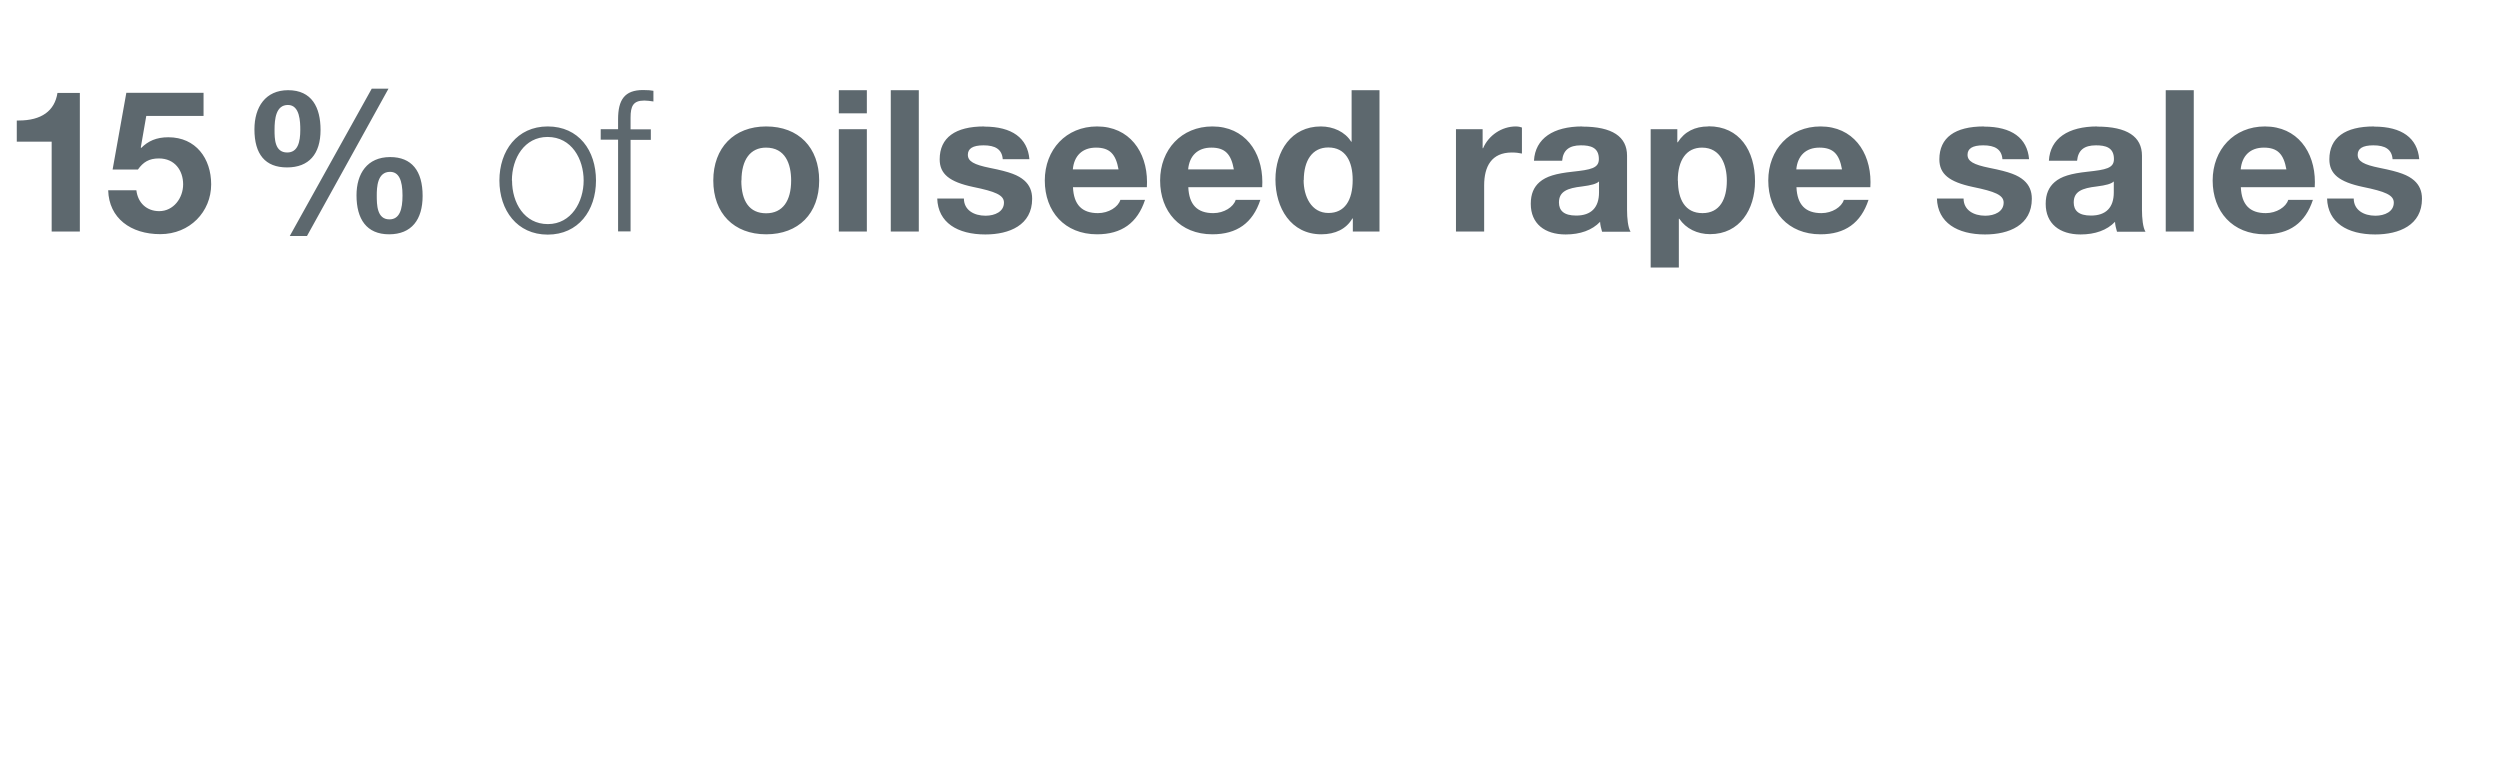 <?xml version="1.0" encoding="UTF-8"?><svg width="640px" height="195px" id="a" xmlns="http://www.w3.org/2000/svg" viewBox="0 0 164 50"><defs><style>.cls-1{fill:#5d686e;stroke-width:0px;}</style></defs><path class="cls-1" d="M155.77,8.3c-1.88,0-2.92.73-2.92,2.16,0,.96.64,1.48,2.2,1.81,1.46.3,2.03.53,2.03,1.03,0,.59-.59.86-1.21.86-.77,0-1.42-.38-1.42-1.13h-1.75c.05,1.58,1.32,2.36,3.16,2.36,1.57,0,3.07-.61,3.07-2.34,0-.51-.17-.9-.52-1.21-.4-.34-.9-.55-2.26-.82-1.04-.21-1.44-.43-1.44-.86,0-.4.31-.62,1.03-.62.77,0,1.21.26,1.26.91h1.75c-.12-1.39-1.14-2.14-2.96-2.14M147.03,11.12c.08-.89.62-1.43,1.52-1.43s1.3.42,1.48,1.43h-3ZM148.62,8.3c-2.03,0-3.43,1.52-3.43,3.55s1.3,3.53,3.43,3.53c1.61,0,2.65-.74,3.15-2.26h-1.62c-.14.47-.77.87-1.47.87-1.05,0-1.59-.55-1.64-1.7h4.85s.01-.23.01-.34c0-1.99-1.16-3.65-3.28-3.65M142.11,15.2h1.84V5.92h-1.84v9.28ZM136.07,13.29c0-.73.56-.94,1.51-1.05.62-.08.95-.17,1.12-.33v.72c0,.99-.51,1.52-1.5,1.52-.81,0-1.13-.33-1.13-.86M137.61,8.3c-1.89,0-3.09.78-3.17,2.25h1.85c.07-.7.47-1.01,1.24-1.01.62,0,1.18.13,1.18.9,0,.6-.52.7-1.72.83-1.12.12-1.74.31-2.17.68-.38.33-.59.78-.59,1.43,0,1.3.91,2.01,2.29,2.01.95,0,1.74-.28,2.26-.83.01.22.07.44.13.65h1.87c-.17-.27-.23-.9-.23-1.43v-3.56c0-1.25-.97-1.91-2.94-1.91M130.17,8.3c-1.89,0-2.92.73-2.92,2.16,0,.96.64,1.48,2.19,1.81,1.46.3,2.03.53,2.03,1.03,0,.59-.59.86-1.21.86-.77,0-1.42-.38-1.42-1.13h-1.75c.05,1.58,1.33,2.36,3.16,2.36,1.57,0,3.07-.61,3.07-2.34,0-.51-.17-.9-.52-1.21-.4-.34-.9-.55-2.26-.82-1.04-.21-1.44-.43-1.44-.86,0-.4.31-.62,1.03-.62.77,0,1.21.26,1.26.91h1.75c-.12-1.39-1.14-2.14-2.96-2.14M117.86,11.12c.08-.89.62-1.43,1.52-1.43s1.3.42,1.48,1.43h-3ZM119.45,8.3c-2.03,0-3.43,1.52-3.43,3.55s1.3,3.53,3.43,3.53c1.61,0,2.65-.74,3.15-2.26h-1.62c-.14.47-.77.87-1.47.87-1.05,0-1.59-.55-1.64-1.7h4.85s.01-.23.01-.34c0-1.99-1.16-3.65-3.28-3.65M110.08,11.86c0-1.36.57-2.17,1.59-2.17,1.24,0,1.63,1.15,1.63,2.17,0,1.2-.45,2.13-1.6,2.13s-1.61-.92-1.61-2.13M112.08,8.3c-.87,0-1.56.34-2,1.04h-.03v-.86h-1.75v9.08h1.85v-3.2h.03c.44.65,1.18,1.01,2.02,1.01,1.94,0,2.95-1.62,2.95-3.47,0-2-1.01-3.61-3.05-3.61M102.28,13.29c0-.73.56-.94,1.51-1.05.62-.08.95-.17,1.12-.33v.72c0,.99-.51,1.52-1.5,1.52-.81,0-1.13-.33-1.13-.86M103.81,8.3c-1.89,0-3.09.78-3.17,2.25h1.85c.06-.7.47-1.01,1.23-1.01.62,0,1.18.13,1.18.9,0,.6-.52.7-1.72.83-1.12.12-1.74.31-2.17.68-.38.33-.58.78-.58,1.43,0,1.3.91,2.01,2.29,2.01.95,0,1.74-.28,2.26-.83.01.22.07.44.13.65h1.87c-.17-.27-.23-.9-.23-1.43v-3.56c0-1.25-.97-1.91-2.94-1.91M99.45,8.3c-.92,0-1.79.58-2.15,1.43h-.03v-1.25h-1.75v6.72h1.85v-3.03c0-1.24.48-2.16,1.82-2.16.26,0,.48.03.66.07v-1.71c-.09-.03-.22-.07-.4-.07M85.53,11.83c0-1.3.56-2.15,1.61-2.15,1.13,0,1.6.91,1.6,2.13,0,1.35-.53,2.17-1.59,2.17-1.13,0-1.63-1.09-1.63-2.16M88.67,5.92v3.38h-.03c-.4-.65-1.18-1-1.99-1-1.94,0-2.98,1.62-2.98,3.48s1.01,3.6,3.01,3.6c.92,0,1.64-.35,2.04-1.04h.03v.86h1.75V5.92h-1.85ZM77.94,11.12c.08-.89.62-1.43,1.52-1.43s1.3.42,1.48,1.43h-3ZM79.53,8.3c-2.03,0-3.43,1.52-3.43,3.55s1.3,3.53,3.43,3.53c1.61,0,2.65-.74,3.15-2.26h-1.62c-.14.47-.77.87-1.47.87-1.05,0-1.59-.55-1.64-1.7h4.85s.01-.23.01-.34c0-1.99-1.16-3.65-3.28-3.65M70.37,11.12c.08-.89.62-1.43,1.52-1.43s1.3.42,1.48,1.43h-3ZM71.96,8.3c-2.03,0-3.43,1.52-3.43,3.55s1.3,3.53,3.43,3.53c1.61,0,2.65-.74,3.15-2.26h-1.62c-.14.47-.77.87-1.47.87-1.05,0-1.59-.55-1.64-1.7h4.85s.01-.23.01-.34c0-1.99-1.16-3.65-3.28-3.65M64.55,8.3c-1.89,0-2.92.73-2.92,2.16,0,.96.64,1.48,2.19,1.81,1.46.3,2.03.53,2.03,1.03,0,.59-.59.86-1.21.86-.77,0-1.42-.38-1.42-1.13h-1.75c.05,1.58,1.32,2.36,3.16,2.36,1.57,0,3.07-.61,3.07-2.34,0-.51-.17-.9-.52-1.21-.4-.34-.9-.55-2.26-.82-1.04-.21-1.44-.43-1.44-.86,0-.4.31-.62,1.03-.62.77,0,1.21.26,1.26.91h1.75c-.12-1.39-1.14-2.14-2.96-2.14M58.42,15.2h1.84V5.92h-1.84v9.28ZM55.01,15.2h1.84v-6.72h-1.84v6.72ZM55.01,7.44h1.84v-1.52h-1.84v1.52ZM48.62,11.85c0-1.38.59-2.16,1.61-2.16,1.27,0,1.65,1.07,1.65,2.16,0,1.33-.55,2.15-1.64,2.15s-1.63-.78-1.63-2.15M50.24,8.3c-2.11,0-3.47,1.4-3.47,3.55s1.35,3.53,3.47,3.53,3.48-1.36,3.48-3.53-1.35-3.55-3.48-3.55M41.34,15.2v-6.02h1.33v-.69h-1.33v-.77c0-.74.16-1.12.9-1.12.18,0,.39.03.6.06v-.7c-.17-.03-.34-.05-.68-.05-1.22,0-1.64.65-1.64,1.92v.65h-1.14v.69h1.14v6.02h.82ZM33.55,11.85c0-1.47.83-2.86,2.34-2.86,1.59,0,2.37,1.46,2.37,2.86s-.81,2.86-2.35,2.86-2.35-1.39-2.35-2.86M35.9,8.3c-2.01,0-3.17,1.6-3.17,3.55s1.16,3.55,3.17,3.55,3.17-1.58,3.17-3.55-1.13-3.55-3.17-3.55M24.68,12.83c0-.52.03-1.55.87-1.55.57,0,.82.53.82,1.55,0,.92-.19,1.57-.86,1.57-.82,0-.83-.96-.83-1.57M25.56,10.31c-1.51,0-2.21,1.09-2.21,2.51,0,1.56.66,2.56,2.14,2.56s2.2-.97,2.2-2.52c0-1.65-.72-2.55-2.13-2.55M17.97,8.53c0-.73.09-1.64.88-1.64s.81,1.12.81,1.64c0,.79-.16,1.48-.86,1.48-.82,0-.83-.9-.83-1.48M18.86,5.92c-1.48,0-2.21,1.1-2.21,2.57,0,1.64.71,2.5,2.14,2.5s2.2-.87,2.2-2.46c0-1.48-.57-2.61-2.13-2.61M24.35,5.82l-5.38,9.67h1.13l5.35-9.67h-1.1ZM8.24,6.1l-.9,5.03h1.66c.35-.49.73-.73,1.38-.73,1.04,0,1.59.79,1.59,1.7s-.64,1.76-1.57,1.76c-.81,0-1.4-.53-1.5-1.37h-1.85c.05,1.83,1.48,2.88,3.42,2.88s3.34-1.47,3.34-3.27c0-1.69-1-3.09-2.81-3.09-.79,0-1.33.25-1.78.7l-.03-.03.36-2.07h3.76v-1.52h-5.08ZM3.72,6.1c-.18,1.18-1.05,1.81-2.54,1.81h-.13v1.39h2.29v5.9h1.85V6.1h-1.47Z"/></svg>